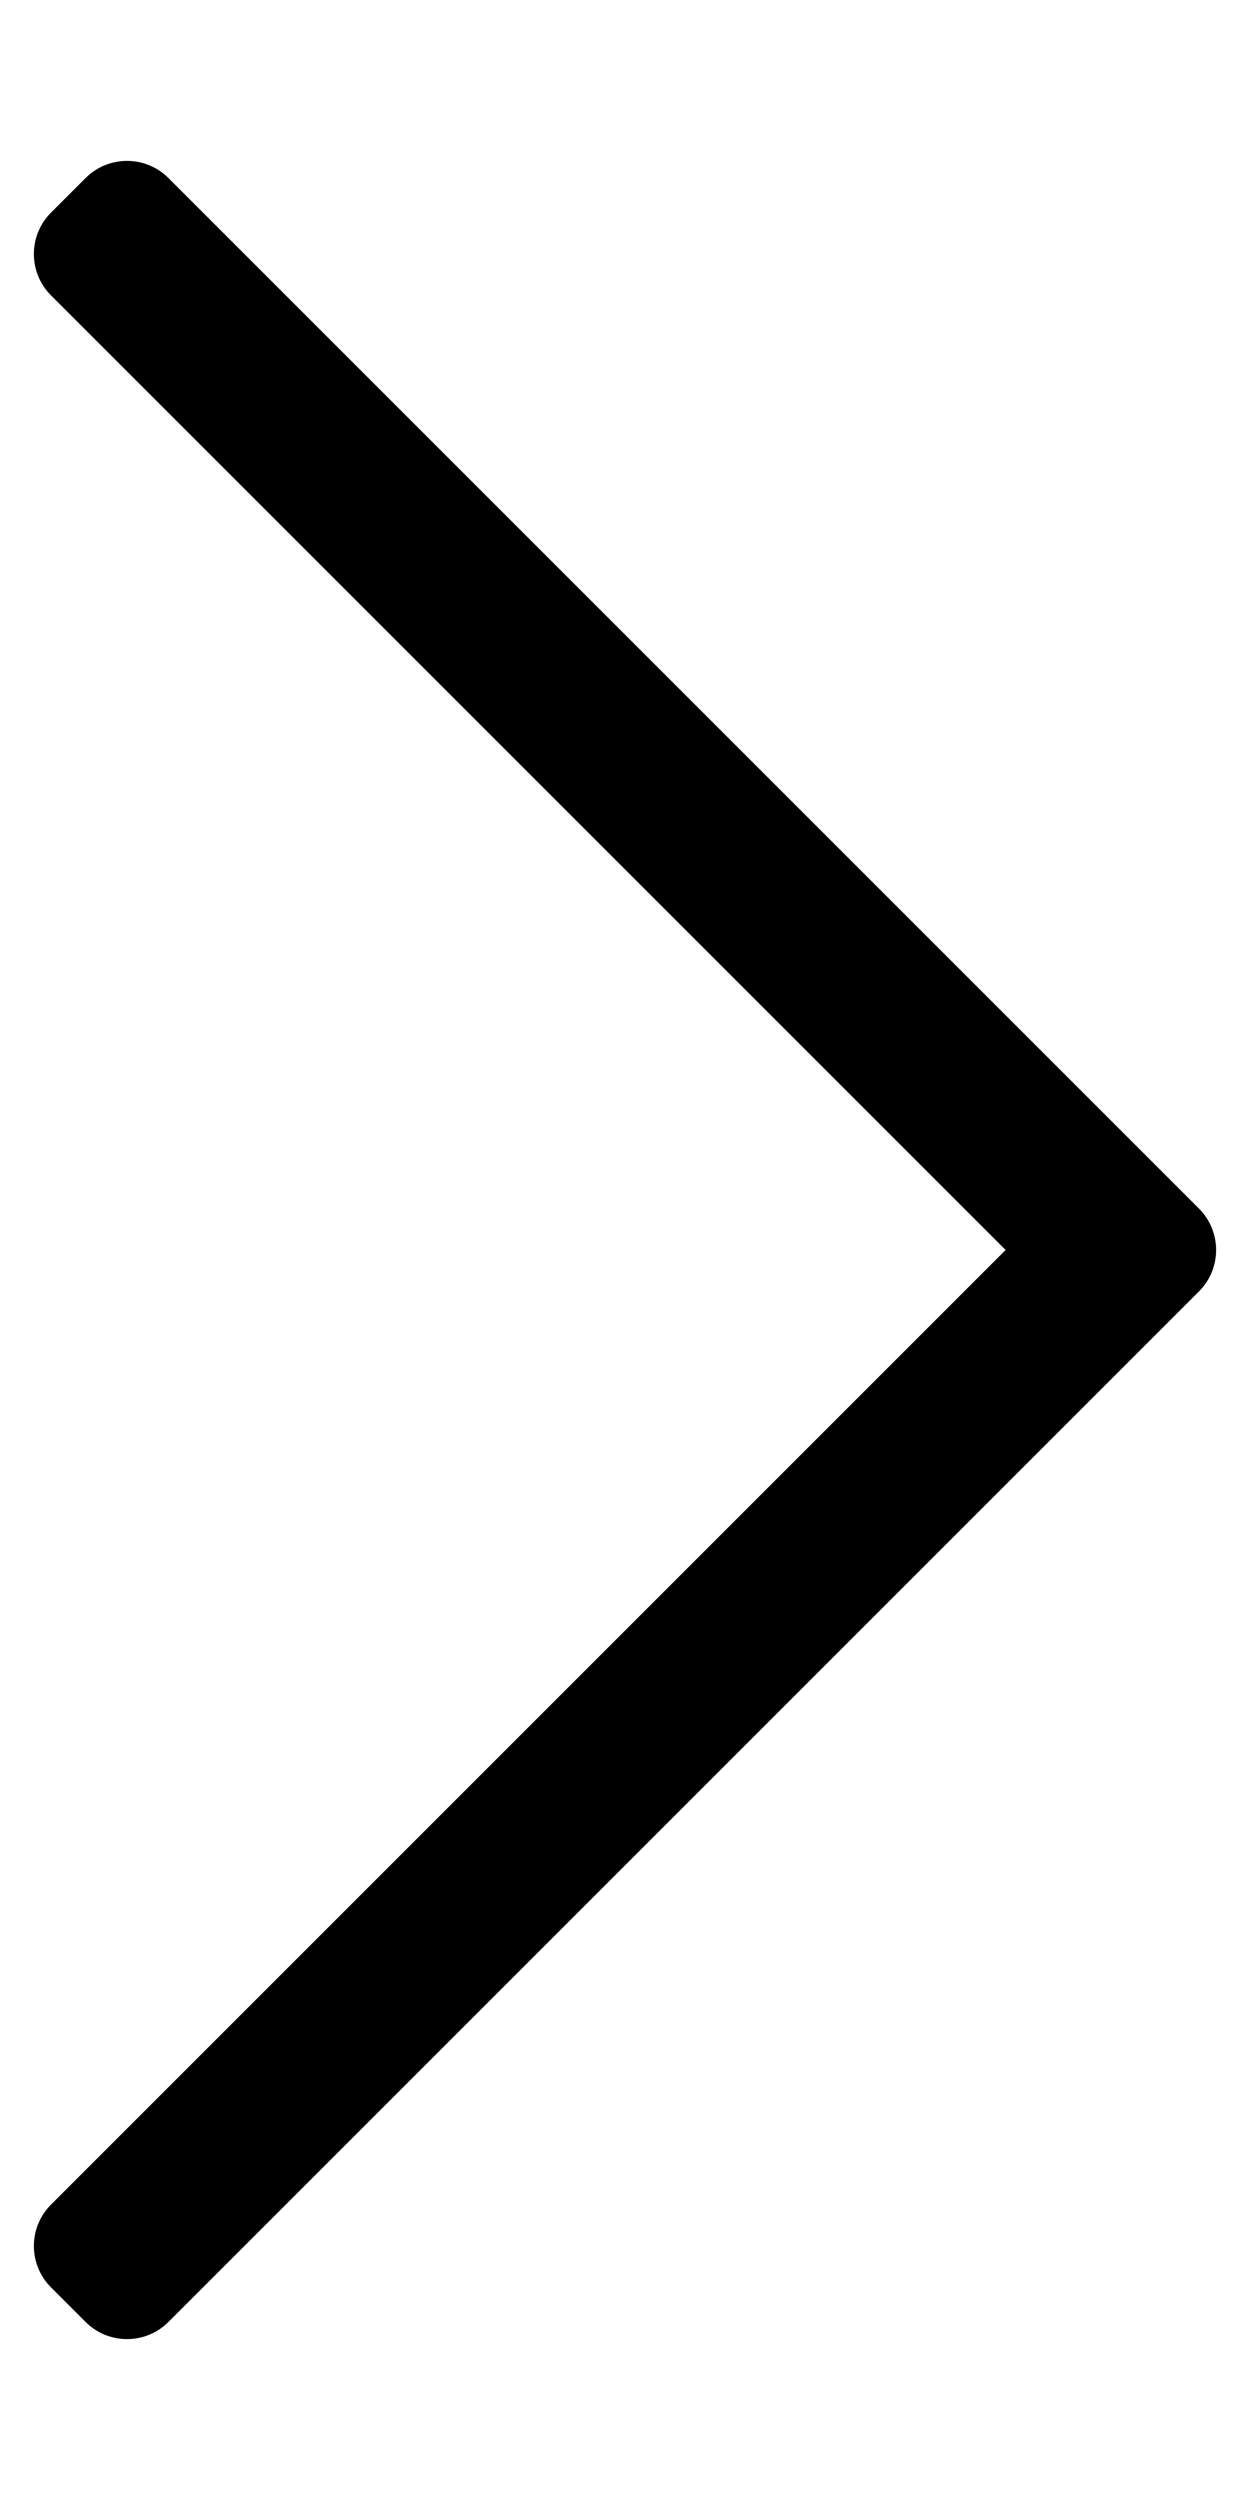 <svg aria-hidden="true" focusable="false" data-prefix="fal" data-icon="chevron-right" role="img" xmlns="http://www.w3.org/2000/svg" viewBox="0 0 256 512" class="svg-inline--fa fa-chevron-right fa-w-8 fa-3x"><path fill="currentColor" d="M17.525 36.465l-7.071 7.07c-4.686 4.686-4.686 12.284 0 16.971L205.947 256 10.454 451.494c-4.686 4.686-4.686 12.284 0 16.971l7.071 7.07c4.686 4.686 12.284 4.686 16.97 0l211.051-211.05c4.686-4.686 4.686-12.284 0-16.971L34.495 36.465c-4.686-4.687-12.284-4.687-16.97 0z" class=""/></svg>
